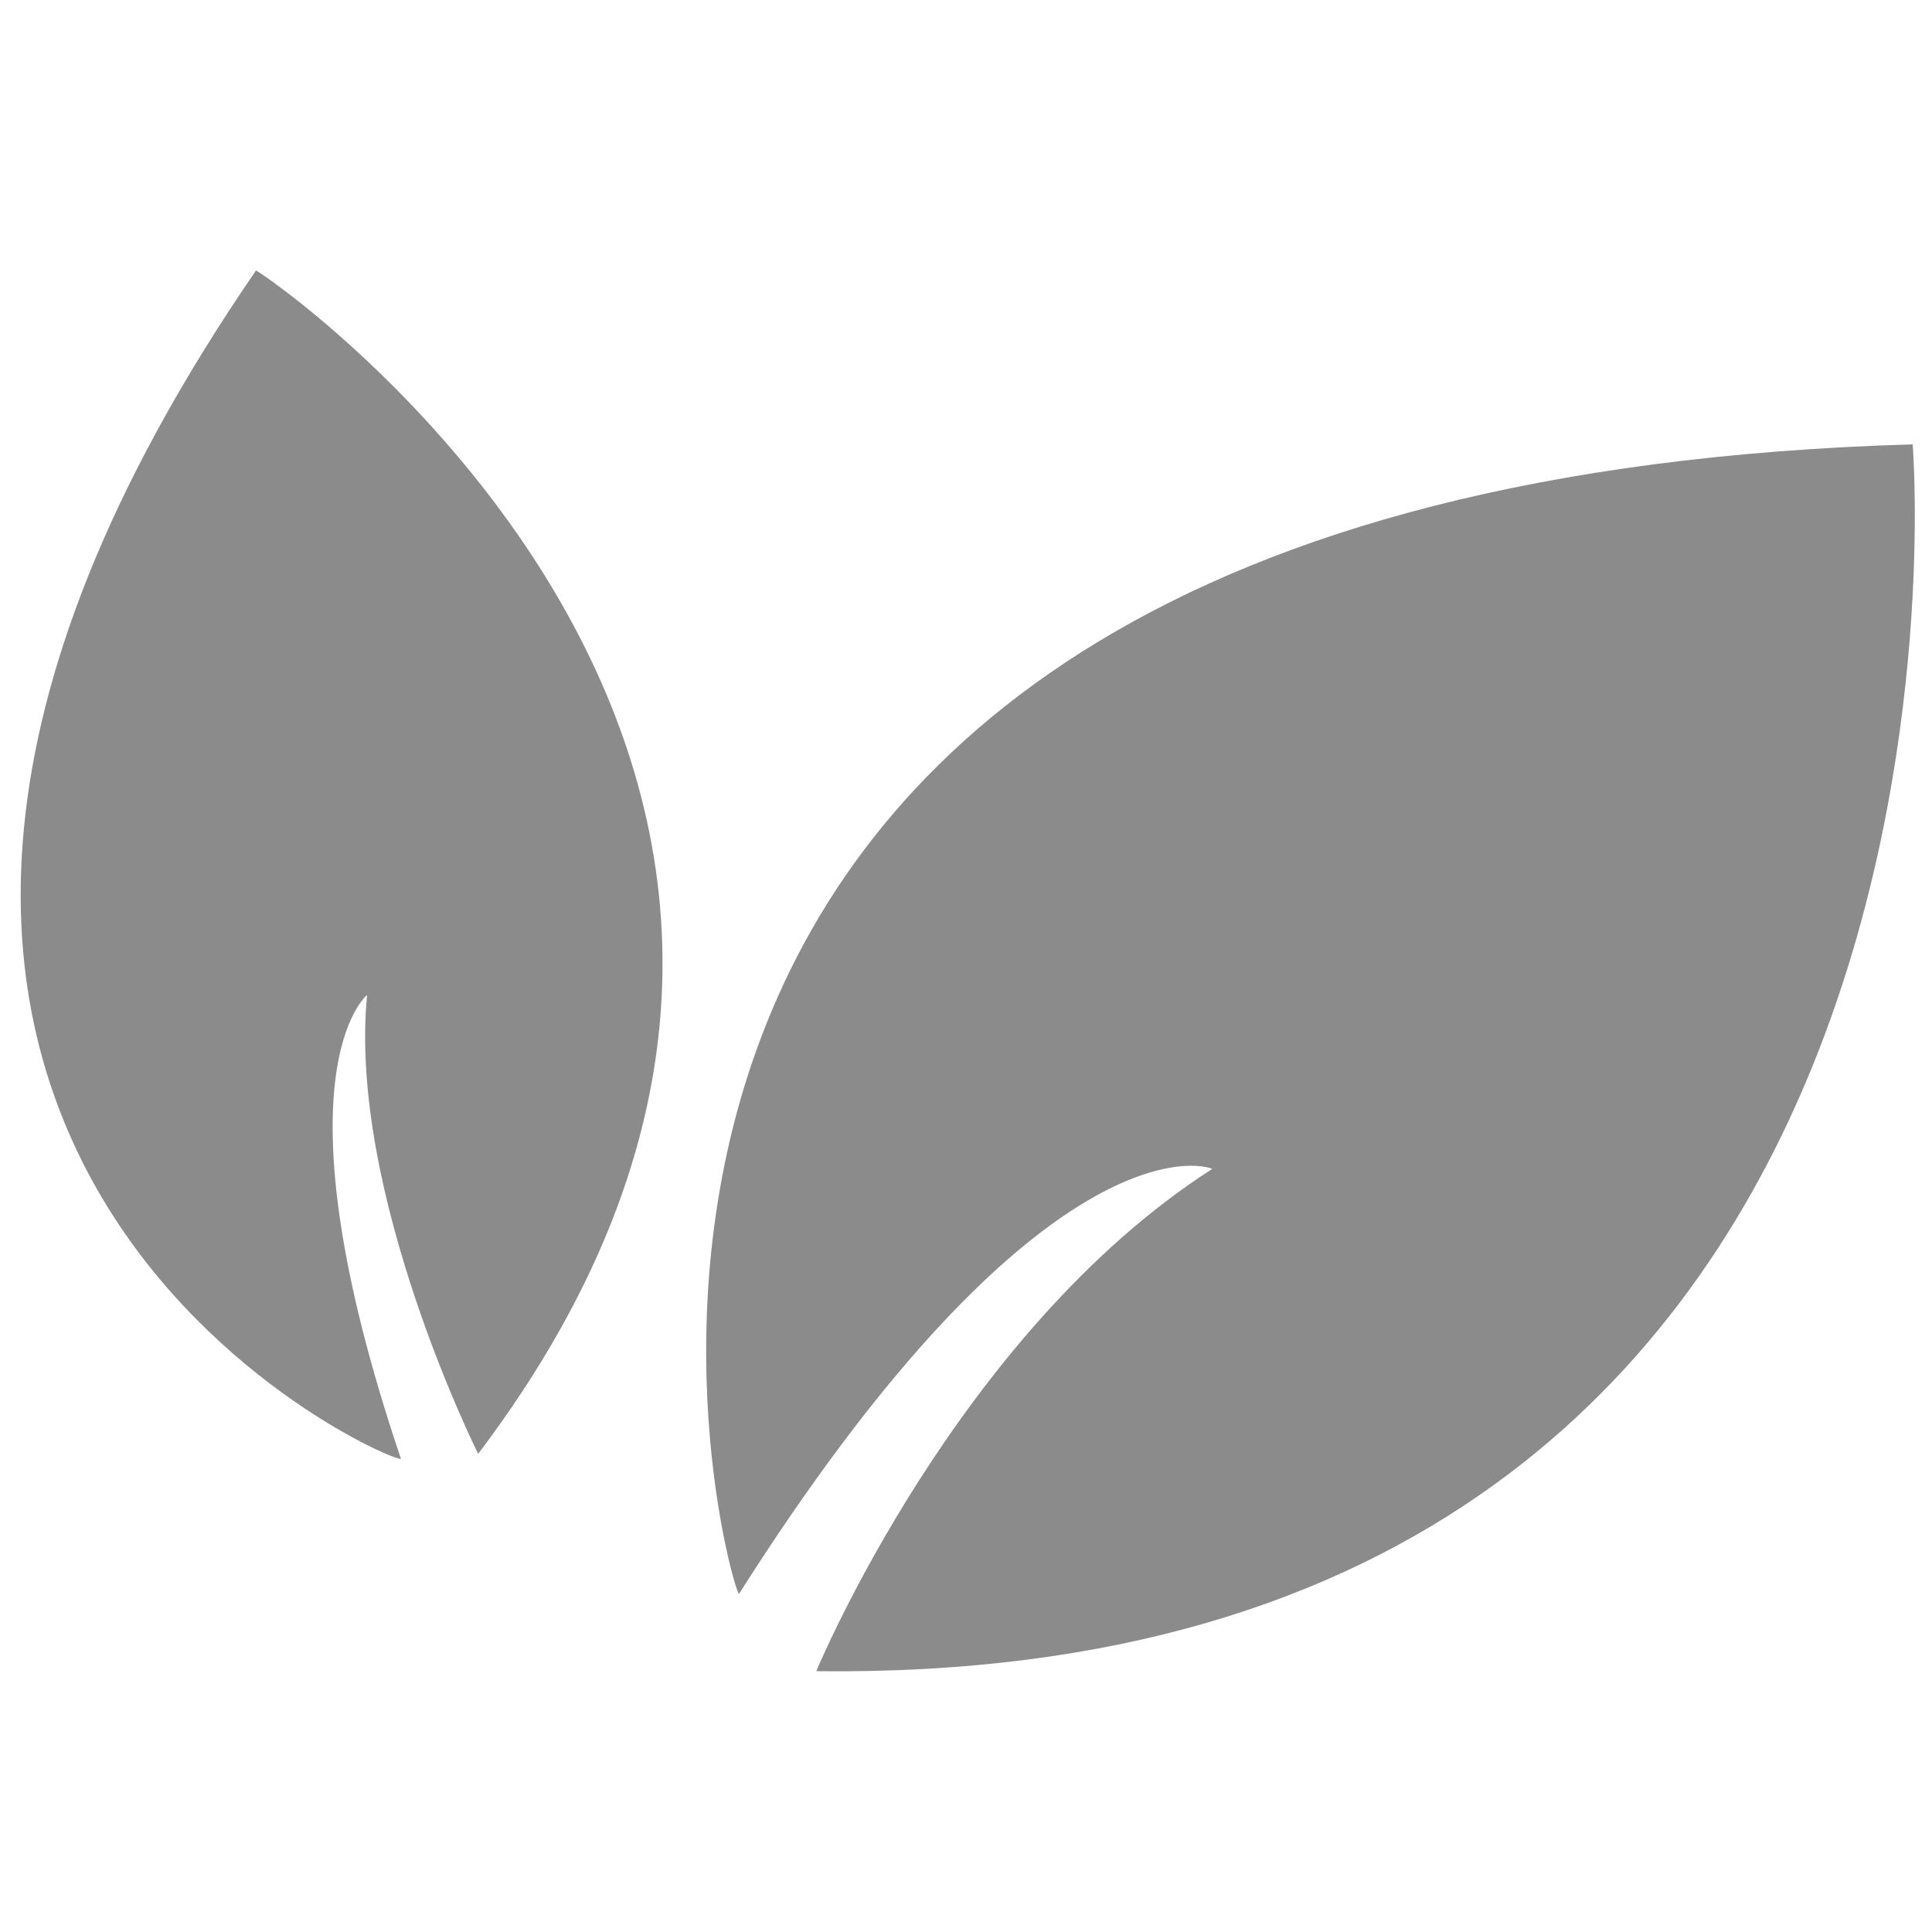 <?xml version="1.0" encoding="utf-8"?>
<!-- Generator: Adobe Illustrator 25.2.1, SVG Export Plug-In . SVG Version: 6.00 Build 0)  -->
<svg version="1.1" id="Calque_1" xmlns="http://www.w3.org/2000/svg" xmlns:xlink="http://www.w3.org/1999/xlink" x="0px" y="0px"
	 viewBox="0 0 40 40" style="enable-background:new 0 0 40 40;" xml:space="preserve">
<style type="text/css">
	.st0{fill:#8C8B8B;}
</style>
<g id="icons_x2F_menu_x2F_bio">
	<path id="icon-bio" class="st0" d="M39.6,9.2c0,0,2.1,25.7-22.7,25.4c0,0,2.9-7,8.2-10.4l0,0l0,0c-0.5-0.2-3.9-0.5-9.8,8.8
		C15.1,32.9,8.7,10.1,39.6,9.2z M5.3,5.6c0.4,0.2,15.2,10.5,4.6,24.5c0,0-2.7-5.4-2.3-9.5c0,0-2,1.6,0.7,9.6
		C8.3,30.4-7.2,23.8,5.3,5.6L5.3,5.6z"/>
</g>
</svg>
